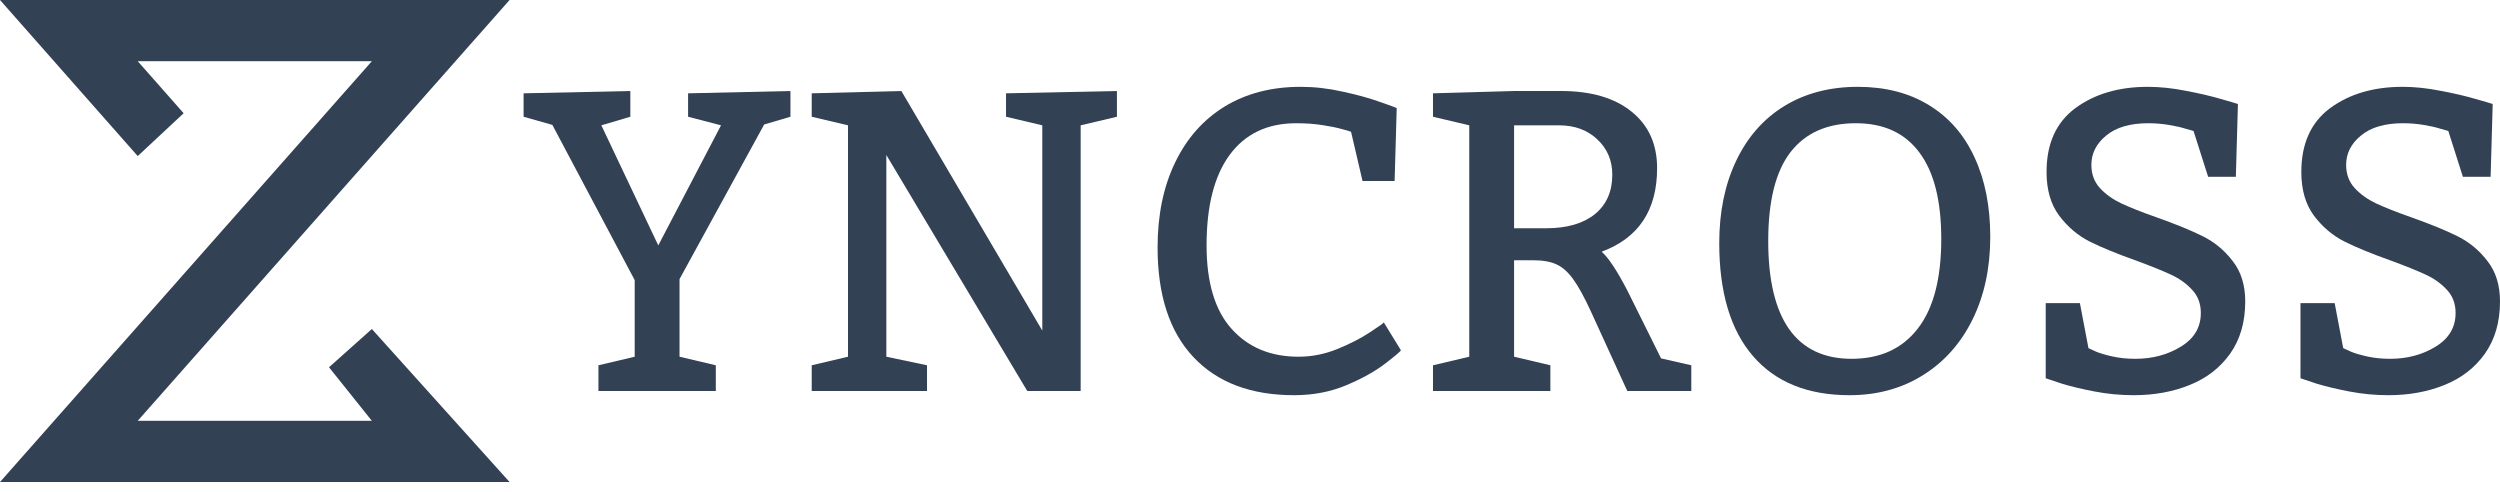 <svg width="178" height="35" viewBox="0 0 178 35" fill="none" xmlns="http://www.w3.org/2000/svg">
<path d="M26.476 23.425L23.425 26.149L26.476 29.962H9.806L36.282 0H0L9.806 11.113L13.075 8.063L9.806 4.358H26.476L0 34.32H36.282L26.476 23.425Z" fill="#334155"/>
<path d="M45.191 19.946L39.328 8.893L37.28 8.312V6.644L44.88 6.48V8.312L42.816 8.923L46.869 17.473L51.337 8.923L48.992 8.312V6.644L56.28 6.48V8.312L54.41 8.863L48.383 19.871V25.398L50.966 26.008V27.84H42.609V26.008L45.191 25.398V19.946Z" fill="#334155"/>
<path d="M66.003 26.008V27.84H57.794V26.008L60.377 25.398V8.923L57.794 8.312V6.644L64.177 6.48L74.211 23.536V8.923L71.629 8.312V6.644L79.525 6.48V8.312L76.943 8.923V27.84H73.142L63.108 11.038V25.398L66.003 26.008Z" fill="#334155"/>
<path d="M96.195 9.385C96.106 9.345 95.888 9.28 95.542 9.191C95.206 9.092 94.745 8.997 94.162 8.908C93.588 8.819 92.964 8.774 92.291 8.774C90.243 8.774 88.664 9.524 87.556 11.023C86.457 12.513 85.908 14.663 85.908 17.473C85.908 20.115 86.502 22.096 87.69 23.416C88.877 24.737 90.465 25.398 92.454 25.398C93.404 25.398 94.33 25.214 95.23 24.846C96.131 24.479 96.903 24.082 97.546 23.655C98.199 23.228 98.526 22.994 98.526 22.955L99.743 24.936C99.743 24.995 99.377 25.308 98.644 25.874C97.922 26.43 96.997 26.947 95.869 27.423C94.74 27.9 93.499 28.138 92.143 28.138C89.065 28.138 86.675 27.235 84.973 25.427C83.271 23.62 82.42 21.018 82.42 17.622C82.42 15.308 82.836 13.292 83.667 11.574C84.498 9.846 85.676 8.516 87.2 7.582C88.734 6.649 90.535 6.182 92.603 6.182C93.593 6.182 94.592 6.296 95.601 6.525C96.621 6.743 97.516 6.991 98.288 7.269C99.06 7.538 99.446 7.682 99.446 7.701L99.297 12.885H97.012L96.195 9.385Z" fill="#334155"/>
<path d="M104.612 8.923L102.029 8.312V6.644L107.803 6.48H111.143C113.29 6.48 114.968 6.972 116.175 7.955C117.382 8.928 117.986 10.268 117.986 11.976C117.986 14.966 116.67 16.947 114.038 17.92C114.522 18.347 115.131 19.265 115.863 20.676L118.268 25.517L120.42 26.008V27.84H115.863L113.281 22.195C112.796 21.142 112.37 20.368 112.004 19.871C111.638 19.365 111.247 19.017 110.831 18.829C110.416 18.63 109.861 18.531 109.169 18.531H107.803V25.398L110.386 26.008V27.84H102.029V26.008L104.612 25.398V8.923ZM110.089 16.252C111.564 16.252 112.716 15.919 113.548 15.254C114.379 14.578 114.795 13.64 114.795 12.438C114.795 11.425 114.438 10.586 113.726 9.921C113.023 9.256 112.113 8.923 110.995 8.923H107.803V16.252H110.089Z" fill="#334155"/>
<path d="M132.281 6.182C134.23 6.182 135.913 6.614 137.328 7.478C138.753 8.342 139.836 9.578 140.578 11.187C141.331 12.796 141.707 14.688 141.707 16.862C141.707 19.077 141.286 21.038 140.445 22.746C139.604 24.454 138.421 25.78 136.897 26.723C135.383 27.667 133.646 28.138 131.687 28.138C128.708 28.138 126.417 27.21 124.814 25.353C123.211 23.496 122.41 20.815 122.41 17.309C122.41 15.095 122.81 13.143 123.612 11.455C124.413 9.767 125.556 8.466 127.041 7.552C128.535 6.639 130.282 6.182 132.281 6.182ZM132.132 8.774C130.104 8.774 128.555 9.459 127.486 10.829C126.427 12.2 125.898 14.31 125.898 17.16C125.898 19.931 126.393 22.021 127.382 23.431C128.382 24.841 129.866 25.547 131.835 25.547C133.864 25.547 135.433 24.832 136.541 23.402C137.659 21.972 138.218 19.841 138.218 17.011C138.218 14.29 137.699 12.24 136.66 10.859C135.63 9.469 134.121 8.774 132.132 8.774Z" fill="#334155"/>
<path d="M148.698 24.787C148.777 24.827 148.96 24.911 149.247 25.04C149.534 25.159 149.925 25.273 150.42 25.383C150.915 25.492 151.454 25.547 152.038 25.547C153.255 25.547 154.334 25.259 155.274 24.683C156.224 24.107 156.699 23.307 156.699 22.284C156.699 21.629 156.496 21.083 156.09 20.646C155.685 20.199 155.18 19.837 154.576 19.558C153.983 19.28 153.161 18.948 152.112 18.561C150.737 18.074 149.623 17.617 148.772 17.19C147.931 16.763 147.209 16.147 146.605 15.343C146.011 14.539 145.714 13.506 145.714 12.245C145.714 10.229 146.397 8.714 147.763 7.701C149.138 6.689 150.86 6.182 152.929 6.182C153.78 6.182 154.68 6.276 155.63 6.465C156.58 6.644 157.392 6.833 158.065 7.031C158.738 7.22 159.163 7.344 159.341 7.404L159.193 12.587H157.219L156.179 9.325C156.1 9.305 155.907 9.251 155.601 9.161C155.294 9.062 154.898 8.973 154.413 8.893C153.928 8.814 153.443 8.774 152.958 8.774C151.662 8.774 150.662 9.067 149.96 9.653C149.257 10.229 148.906 10.924 148.906 11.738C148.906 12.394 149.109 12.945 149.515 13.392C149.92 13.829 150.425 14.191 151.029 14.479C151.642 14.767 152.498 15.105 153.597 15.492C154.913 15.959 155.991 16.401 156.833 16.818C157.674 17.235 158.386 17.826 158.97 18.59C159.564 19.345 159.861 20.303 159.861 21.465C159.861 22.925 159.504 24.161 158.792 25.174C158.079 26.177 157.12 26.922 155.912 27.409C154.715 27.895 153.384 28.138 151.919 28.138C150.969 28.138 150.034 28.049 149.114 27.87C148.193 27.692 147.426 27.508 146.813 27.319C146.209 27.121 145.823 26.991 145.655 26.932V21.584H148.089L148.698 24.787Z" fill="#334155"/>
<path d="M166.837 24.787C166.917 24.827 167.1 24.911 167.387 25.04C167.674 25.159 168.064 25.273 168.559 25.383C169.054 25.492 169.593 25.547 170.177 25.547C171.394 25.547 172.473 25.259 173.413 24.683C174.363 24.107 174.838 23.307 174.838 22.284C174.838 21.629 174.635 21.083 174.23 20.646C173.824 20.199 173.319 19.837 172.716 19.558C172.122 19.28 171.3 18.948 170.251 18.561C168.876 18.074 167.763 17.617 166.912 17.19C166.07 16.763 165.348 16.147 164.744 15.343C164.151 14.539 163.854 13.506 163.854 12.245C163.854 10.229 164.537 8.714 165.902 7.701C167.278 6.689 169 6.182 171.068 6.182C171.919 6.182 172.819 6.276 173.769 6.465C174.719 6.644 175.531 6.833 176.204 7.031C176.877 7.22 177.302 7.344 177.48 7.404L177.332 12.587H175.358L174.319 9.325C174.24 9.305 174.047 9.251 173.74 9.161C173.433 9.062 173.037 8.973 172.552 8.893C172.067 8.814 171.582 8.774 171.098 8.774C169.801 8.774 168.802 9.067 168.099 9.653C167.396 10.229 167.045 10.924 167.045 11.738C167.045 12.394 167.248 12.945 167.654 13.392C168.06 13.829 168.564 14.191 169.168 14.479C169.781 14.767 170.637 15.105 171.736 15.492C173.052 15.959 174.131 16.401 174.972 16.818C175.813 17.235 176.525 17.826 177.109 18.59C177.703 19.345 178 20.303 178 21.465C178 22.925 177.644 24.161 176.931 25.174C176.219 26.177 175.259 26.922 174.052 27.409C172.854 27.895 171.523 28.138 170.058 28.138C169.108 28.138 168.173 28.049 167.253 27.87C166.333 27.692 165.566 27.508 164.952 27.319C164.349 27.121 163.963 26.991 163.794 26.932V21.584H166.229L166.837 24.787Z" fill="#334155"/>
</svg>
